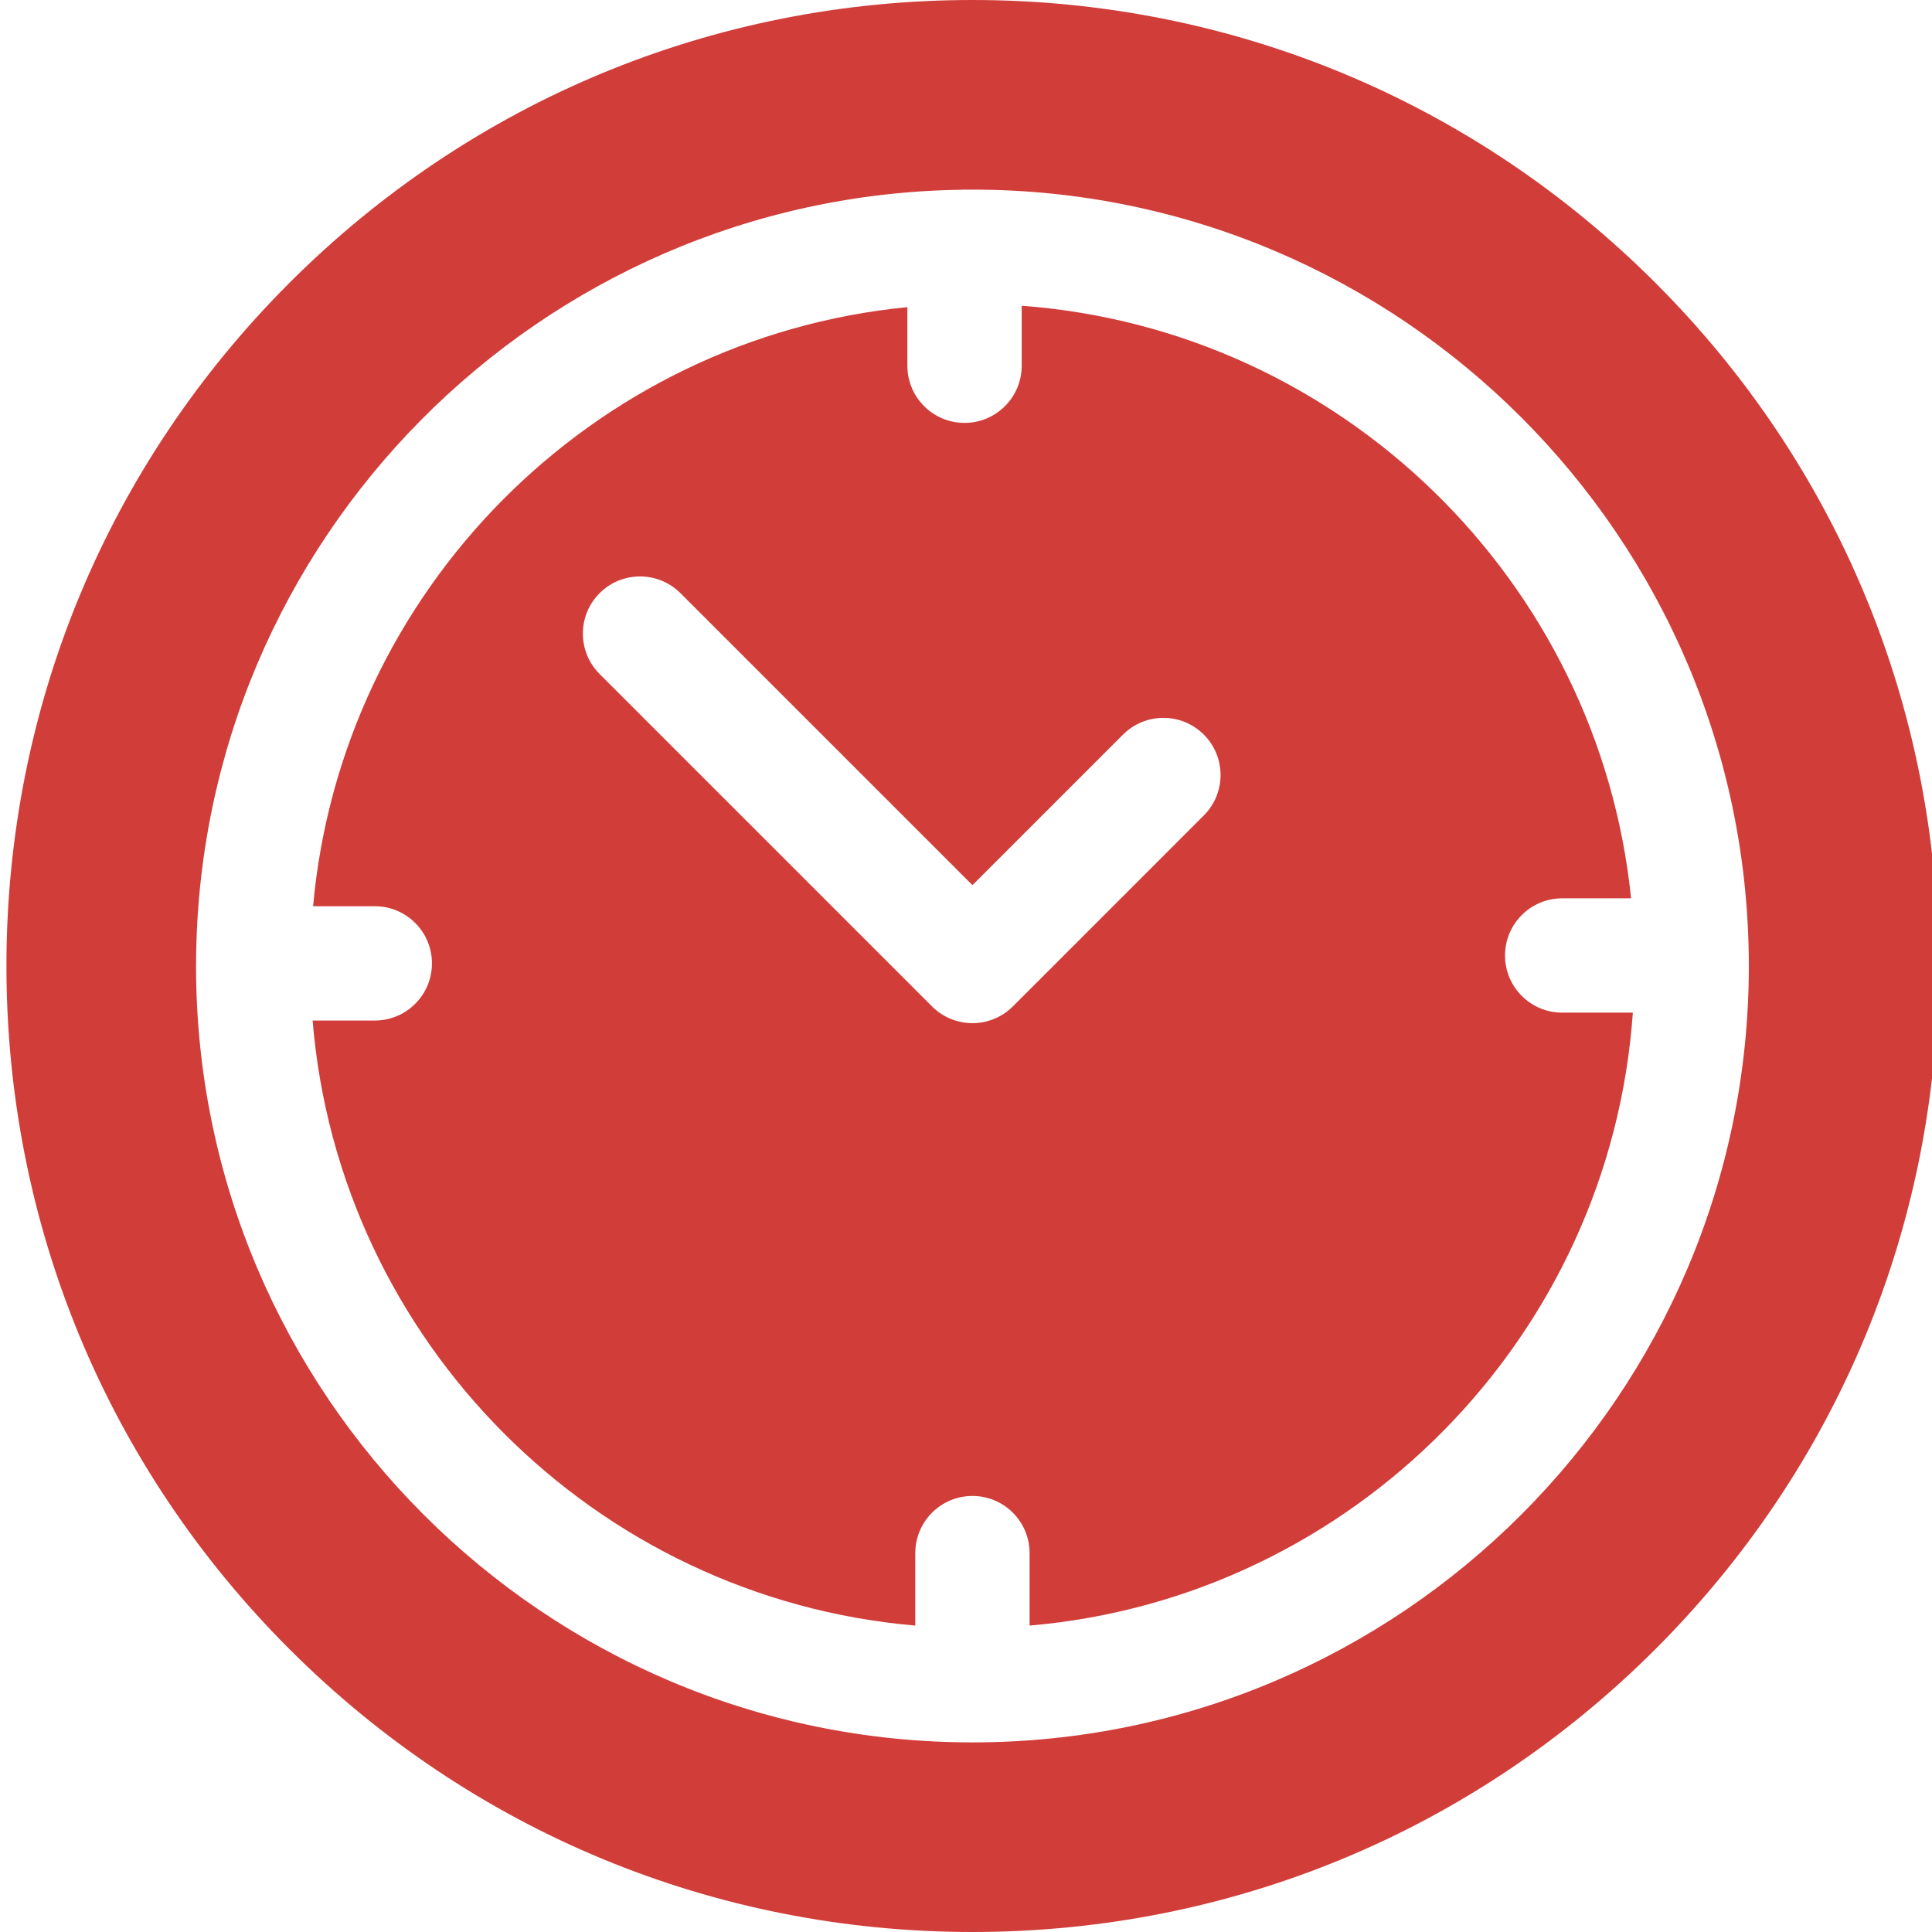<svg width="300" height="300" viewBox="0 0 300 300" fill="none" xmlns="http://www.w3.org/2000/svg">
<rect x="0" y="0" width="300" height="300" fill="#333333" stroke="none"/>
<g clip-path="url(#clip0_13_11)">
<rect width="300" height="300" fill="white"/>
<g clip-path="url(#clip1_13_11)">
<path d="M257.066 43.934C228.735 15.603 191.066 0 151 0C110.934 0 73.265 15.603 44.934 43.934C16.602 72.265 1 109.934 1 150C1 190.066 16.602 227.735 44.934 256.066C73.265 284.396 110.934 300 151 300C191.066 300 228.735 284.397 257.066 256.066C285.398 227.735 301 190.066 301 150C301 109.934 285.398 72.265 257.066 43.934ZM151 270.558C84.524 270.558 30.442 216.476 30.442 150C30.442 149.891 30.446 149.783 30.446 149.675C30.446 149.648 30.442 149.621 30.442 149.594C30.442 149.548 30.448 149.503 30.449 149.457C30.742 83.778 83.82 30.342 149.362 29.463C149.499 29.457 149.635 29.443 149.774 29.443C149.857 29.443 149.938 29.453 150.02 29.455C150.347 29.453 150.673 29.443 151.001 29.443C217.477 29.443 271.558 83.525 271.558 150.001C271.558 216.476 217.476 270.558 151 270.558Z" fill="#D13D39"/>
<path d="M242.574 157.242C237.672 157.242 233.699 153.268 233.699 148.366C233.699 143.464 237.672 139.491 242.574 139.491H253.273C248.248 90.227 208.295 51.147 158.649 47.478V56.791C158.649 61.693 154.675 65.667 149.773 65.667C144.871 65.667 140.897 61.693 140.897 56.791V47.69C91.986 52.483 53.025 91.695 48.617 140.717H58.198C63.1 140.717 67.074 144.691 67.074 149.593C67.074 154.495 63.1 158.469 58.198 158.469H48.544C52.625 208.28 92.367 248.143 142.124 252.419V241.167C142.124 236.265 146.098 232.291 151 232.291C155.902 232.291 159.876 236.265 159.876 241.167V252.419C210.04 248.108 250.024 207.623 253.548 157.242H242.574ZM186.93 126.622L157.277 156.276C155.612 157.941 153.355 158.876 151.001 158.876C148.647 158.876 146.389 157.941 144.725 156.276L93.108 104.659C89.641 101.193 89.641 95.573 93.108 92.107C96.573 88.641 102.193 88.641 105.66 92.107L151.001 137.448L174.379 114.07C177.845 110.604 183.464 110.604 186.931 114.07C190.396 117.536 190.396 123.156 186.93 126.622Z" fill="#D13D39"/>
</g>
</g>
<defs>
<clipPath id="clip0_13_11">
<rect width="300" height="300" fill="white"/>
</clipPath>
<clipPath id="clip1_13_11">
<rect width="300" height="300" fill="white" transform="translate(1)"/>
</clipPath>
</defs>
</svg>
